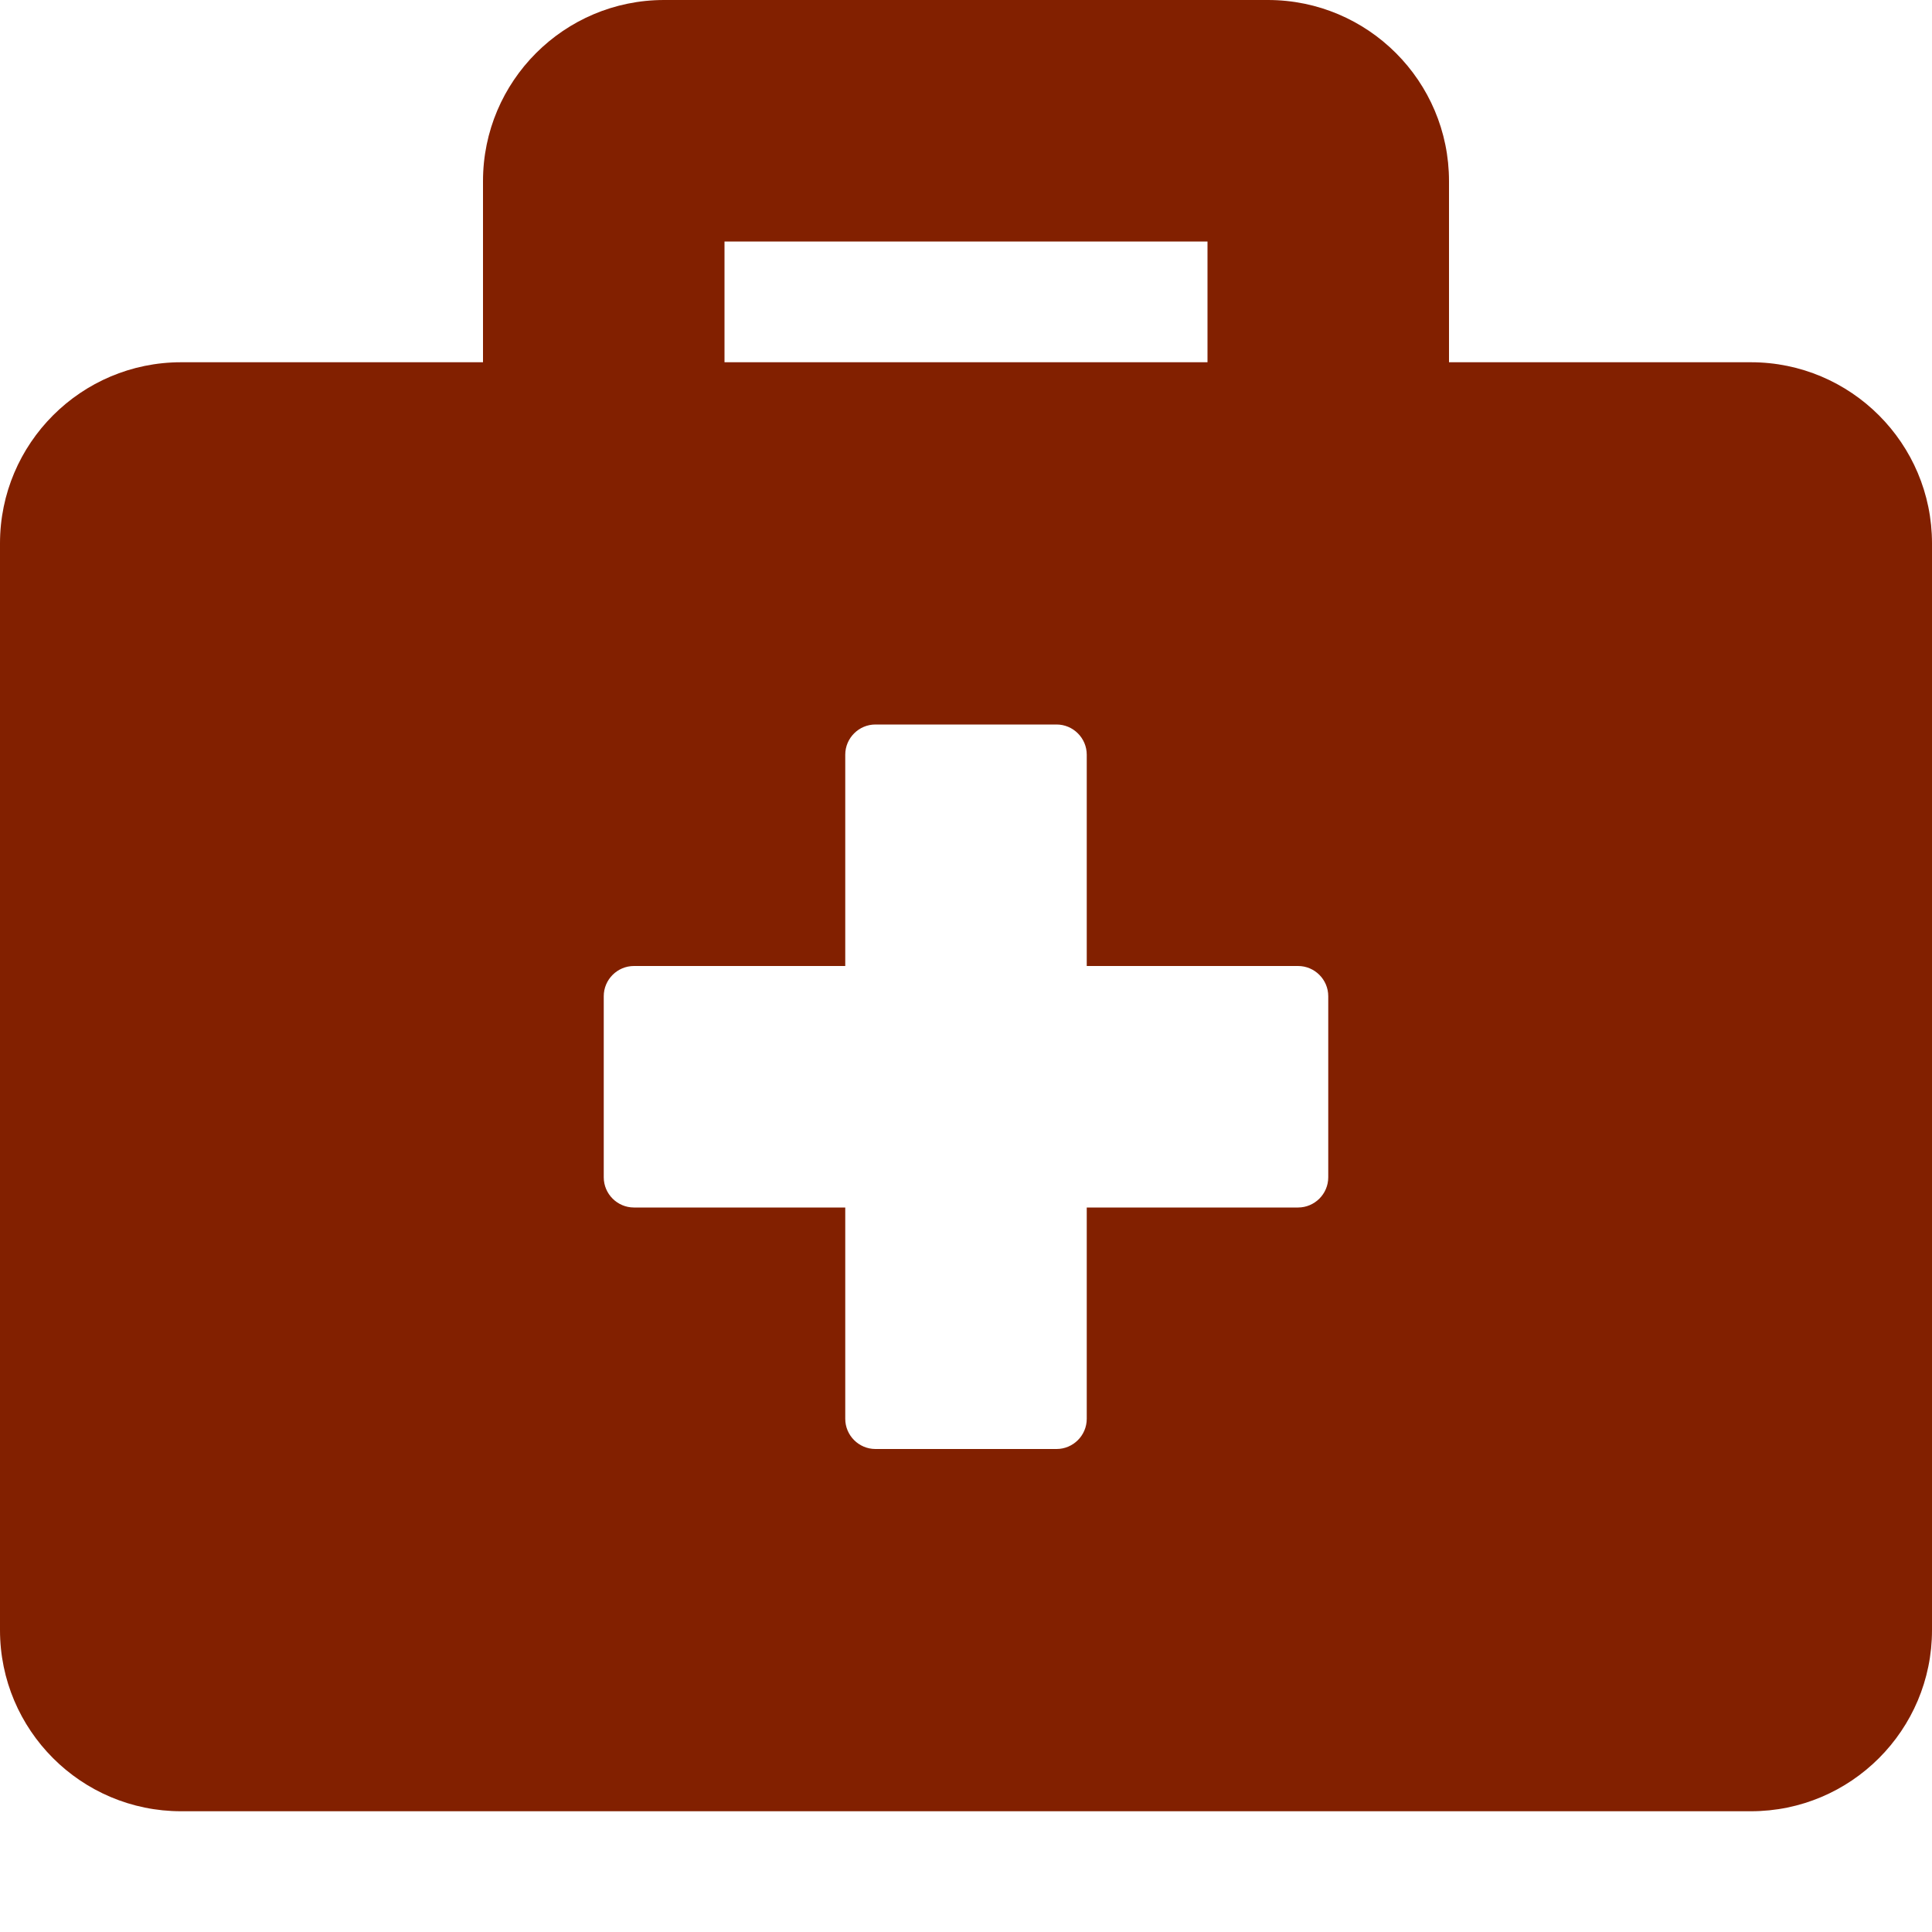 <svg xmlns="http://www.w3.org/2000/svg" width="32" height="32" viewBox="0 0 32 32">
  <path fill="#822000" d="M286,21 L281,21 L281,18 C281,16.344 279.656,15 278,15 L268,15 C266.344,15 265,16.344 265,18 L265,21 L260,21 C258.344,21 257,22.344 257,24 L257,42 C257,43.656 258.344,45 260,45 L286,45 C287.656,45 289,43.656 289,42 L289,24 C289,22.344 287.656,21 286,21 Z M269,19 L277,19 L277,21 L269,21 L269,19 Z M279,34.5 C279,34.775 278.775,35 278.5,35 L275,35 L275,38.5 C275,38.775 274.775,39 274.5,39 L271.5,39 C271.225,39 271,38.775 271,38.5 L271,35 L267.5,35 C267.225,35 267,34.775 267,34.5 L267,31.5 C267,31.225 267.225,31 267.5,31 L271,31 L271,27.5 C271,27.225 271.225,27 271.5,27 L274.5,27 C274.775,27 275,27.225 275,27.5 L275,31 L278.5,31 C278.775,31 279,31.225 279,31.5 L279,34.5 Z" transform="translate(-257 -15)"/>
</svg>

